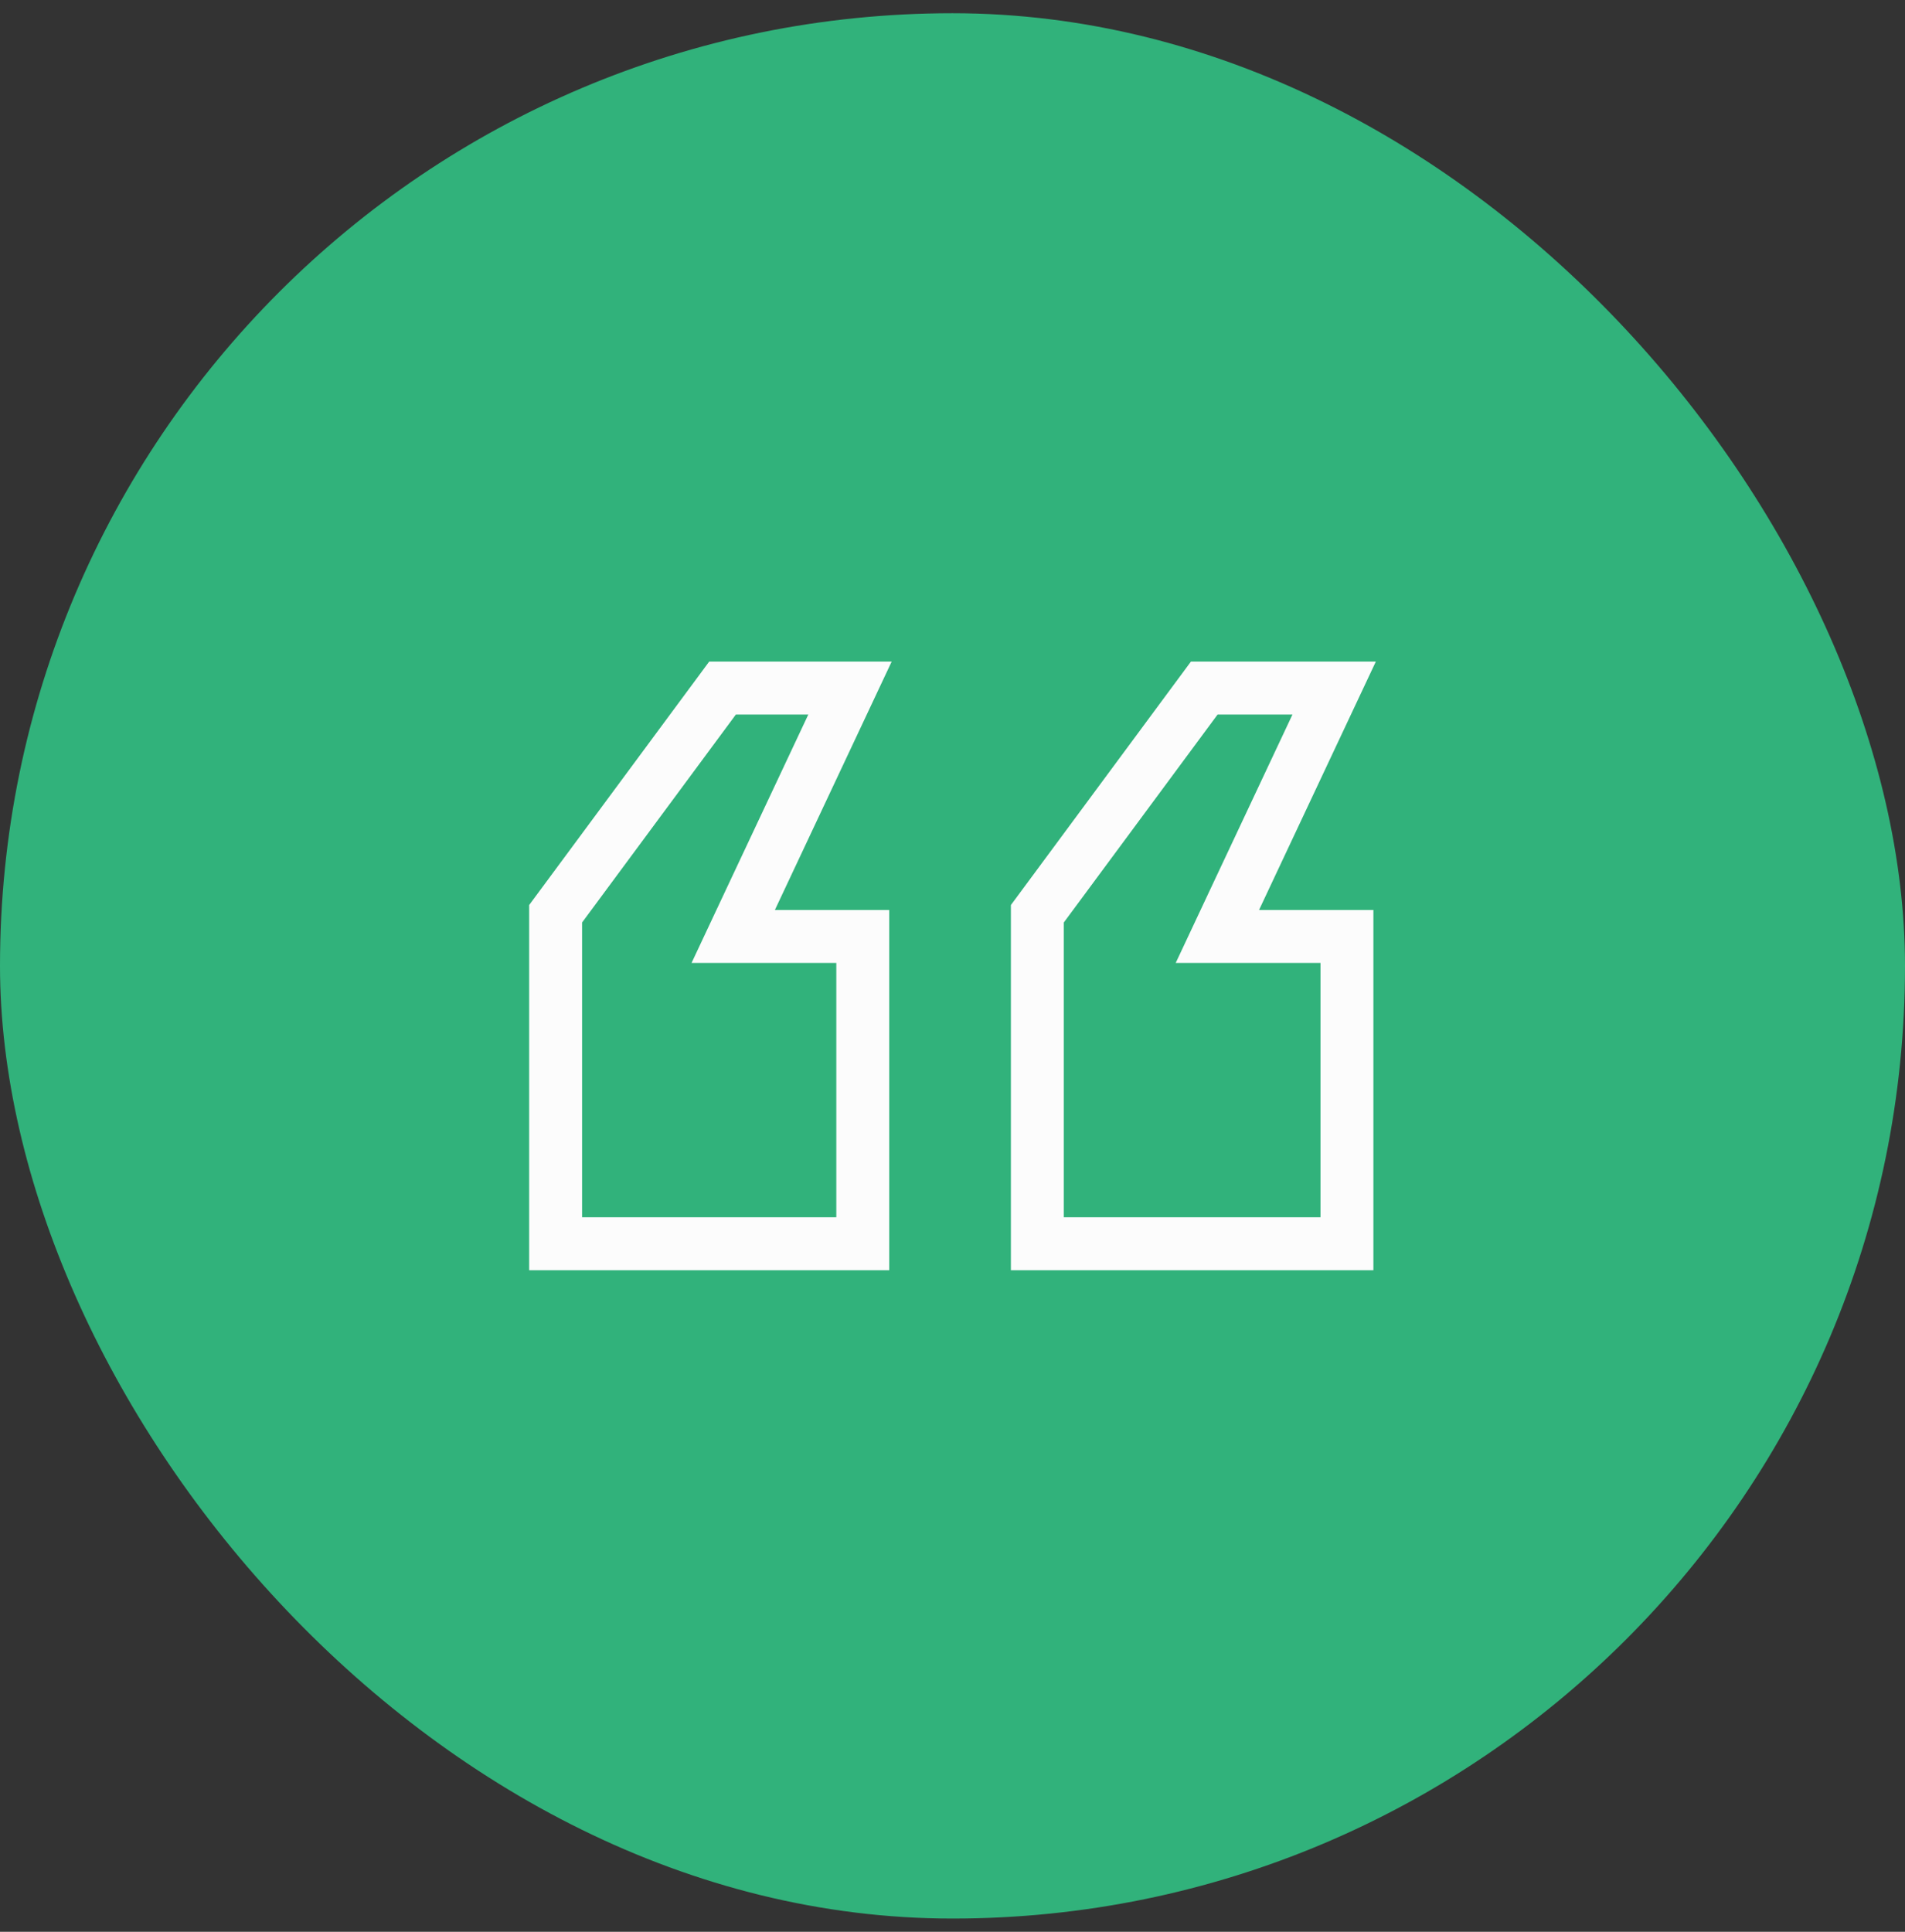 <svg width="72" height="73" viewBox="0 0 72 73" fill="none" xmlns="http://www.w3.org/2000/svg">
<rect x="0" y="0" width="72" height="73" fill="#333333" stroke="none"/>
<rect y="0.5" width="72" height="72" rx="36" fill="#31B27B"/>
<path d="M28.382 33.962L27.712 35.388H29.287H32.609V47H21V34.53L27.309 26H32.126L28.382 33.962ZM45.516 26H50.425L46.681 33.962L46.011 35.388H47.586H50.908V47H39.207V34.53L45.516 26Z" stroke="#FCFCFC" stroke-width="2"/>
</svg>
